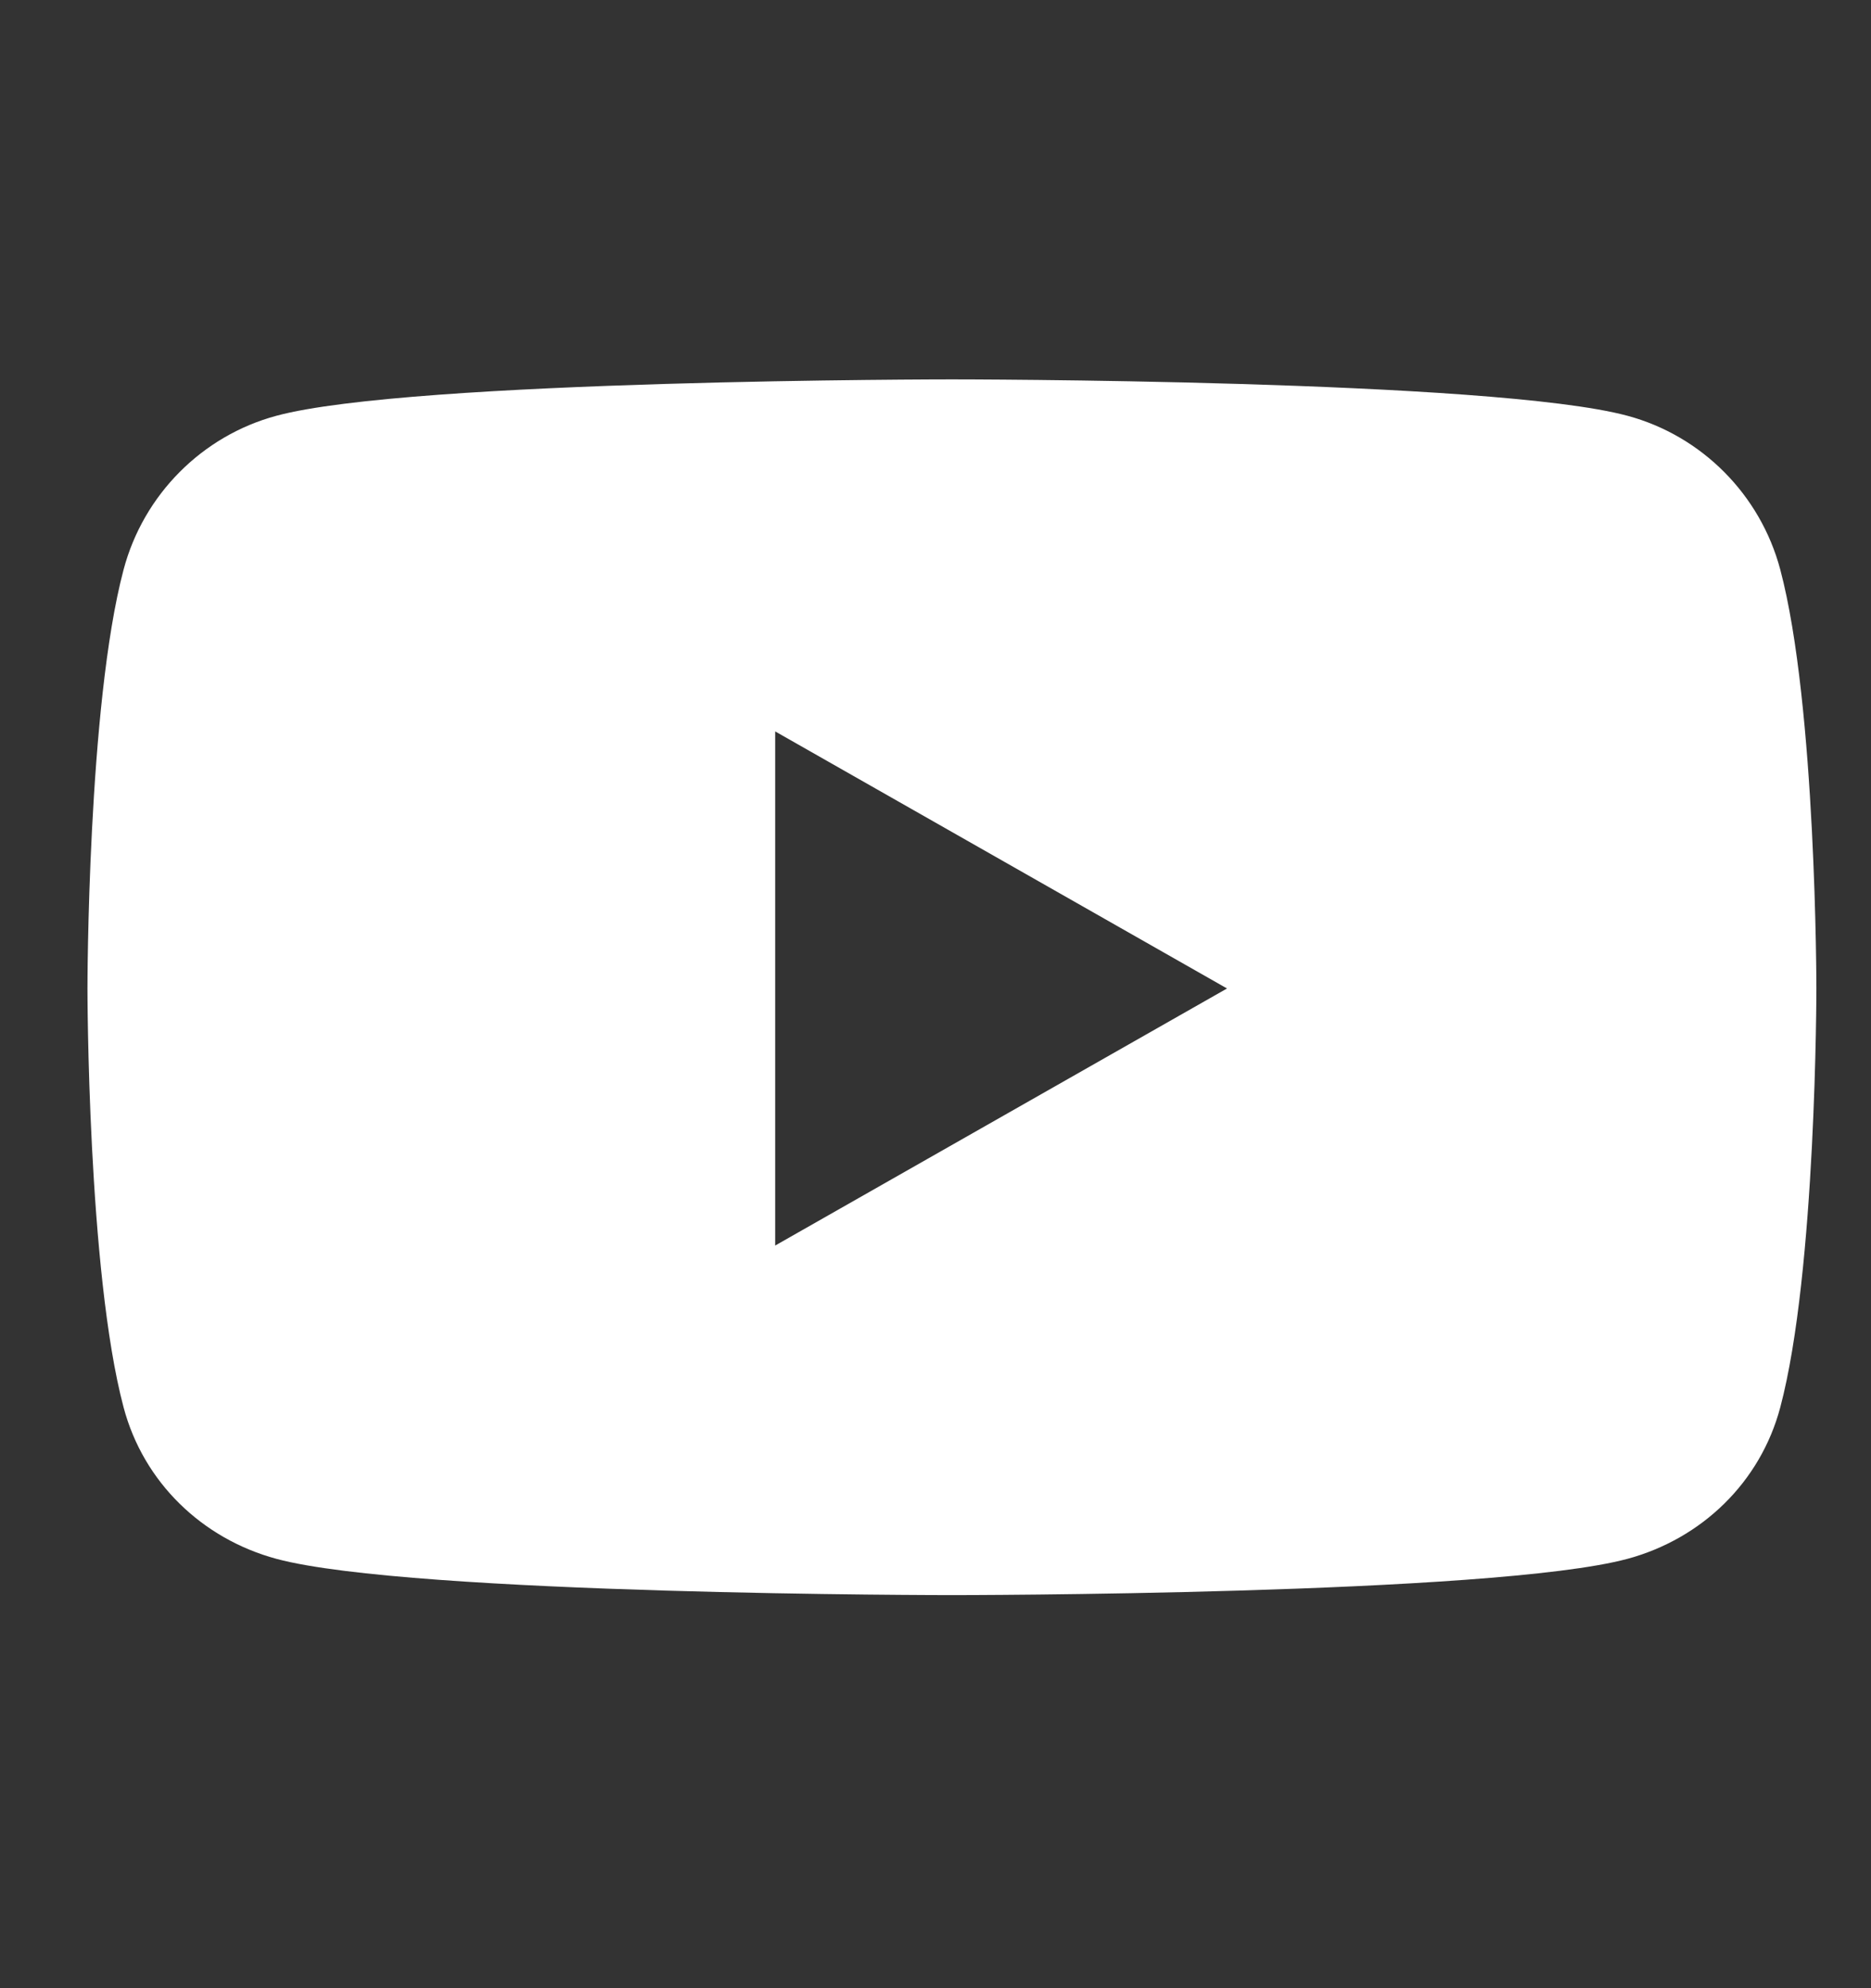<svg width="16" height="17" viewBox="0 0 16 17" fill="none" xmlns="http://www.w3.org/2000/svg">
<rect x="0" y="0" width="16" height="17" fill="#333333" stroke="none"/>
<g clip-path="url(#clip0_29_8951)">
<path d="M15.224 4.87C15.054 4.23 14.553 3.726 13.917 3.555C12.764 3.244 8.141 3.244 8.141 3.244C8.141 3.244 3.517 3.244 2.364 3.555C1.728 3.726 1.227 4.23 1.057 4.87C0.748 6.031 0.748 8.452 0.748 8.452C0.748 8.452 0.748 10.873 1.057 12.034C1.227 12.674 1.728 13.157 2.364 13.329C3.517 13.639 8.141 13.639 8.141 13.639C8.141 13.639 12.764 13.639 13.917 13.329C14.553 13.157 15.054 12.674 15.224 12.034C15.533 10.873 15.533 8.452 15.533 8.452C15.533 8.452 15.533 6.031 15.224 4.87ZM6.629 10.65V6.254L10.493 8.452L6.629 10.65Z" fill="white"/>
</g>
<defs>
<clipPath id="clip0_29_8951">
<rect width="15.594" height="15.594" fill="white" transform="translate(0.344 0.645)"/>
</clipPath>
</defs>
</svg>
